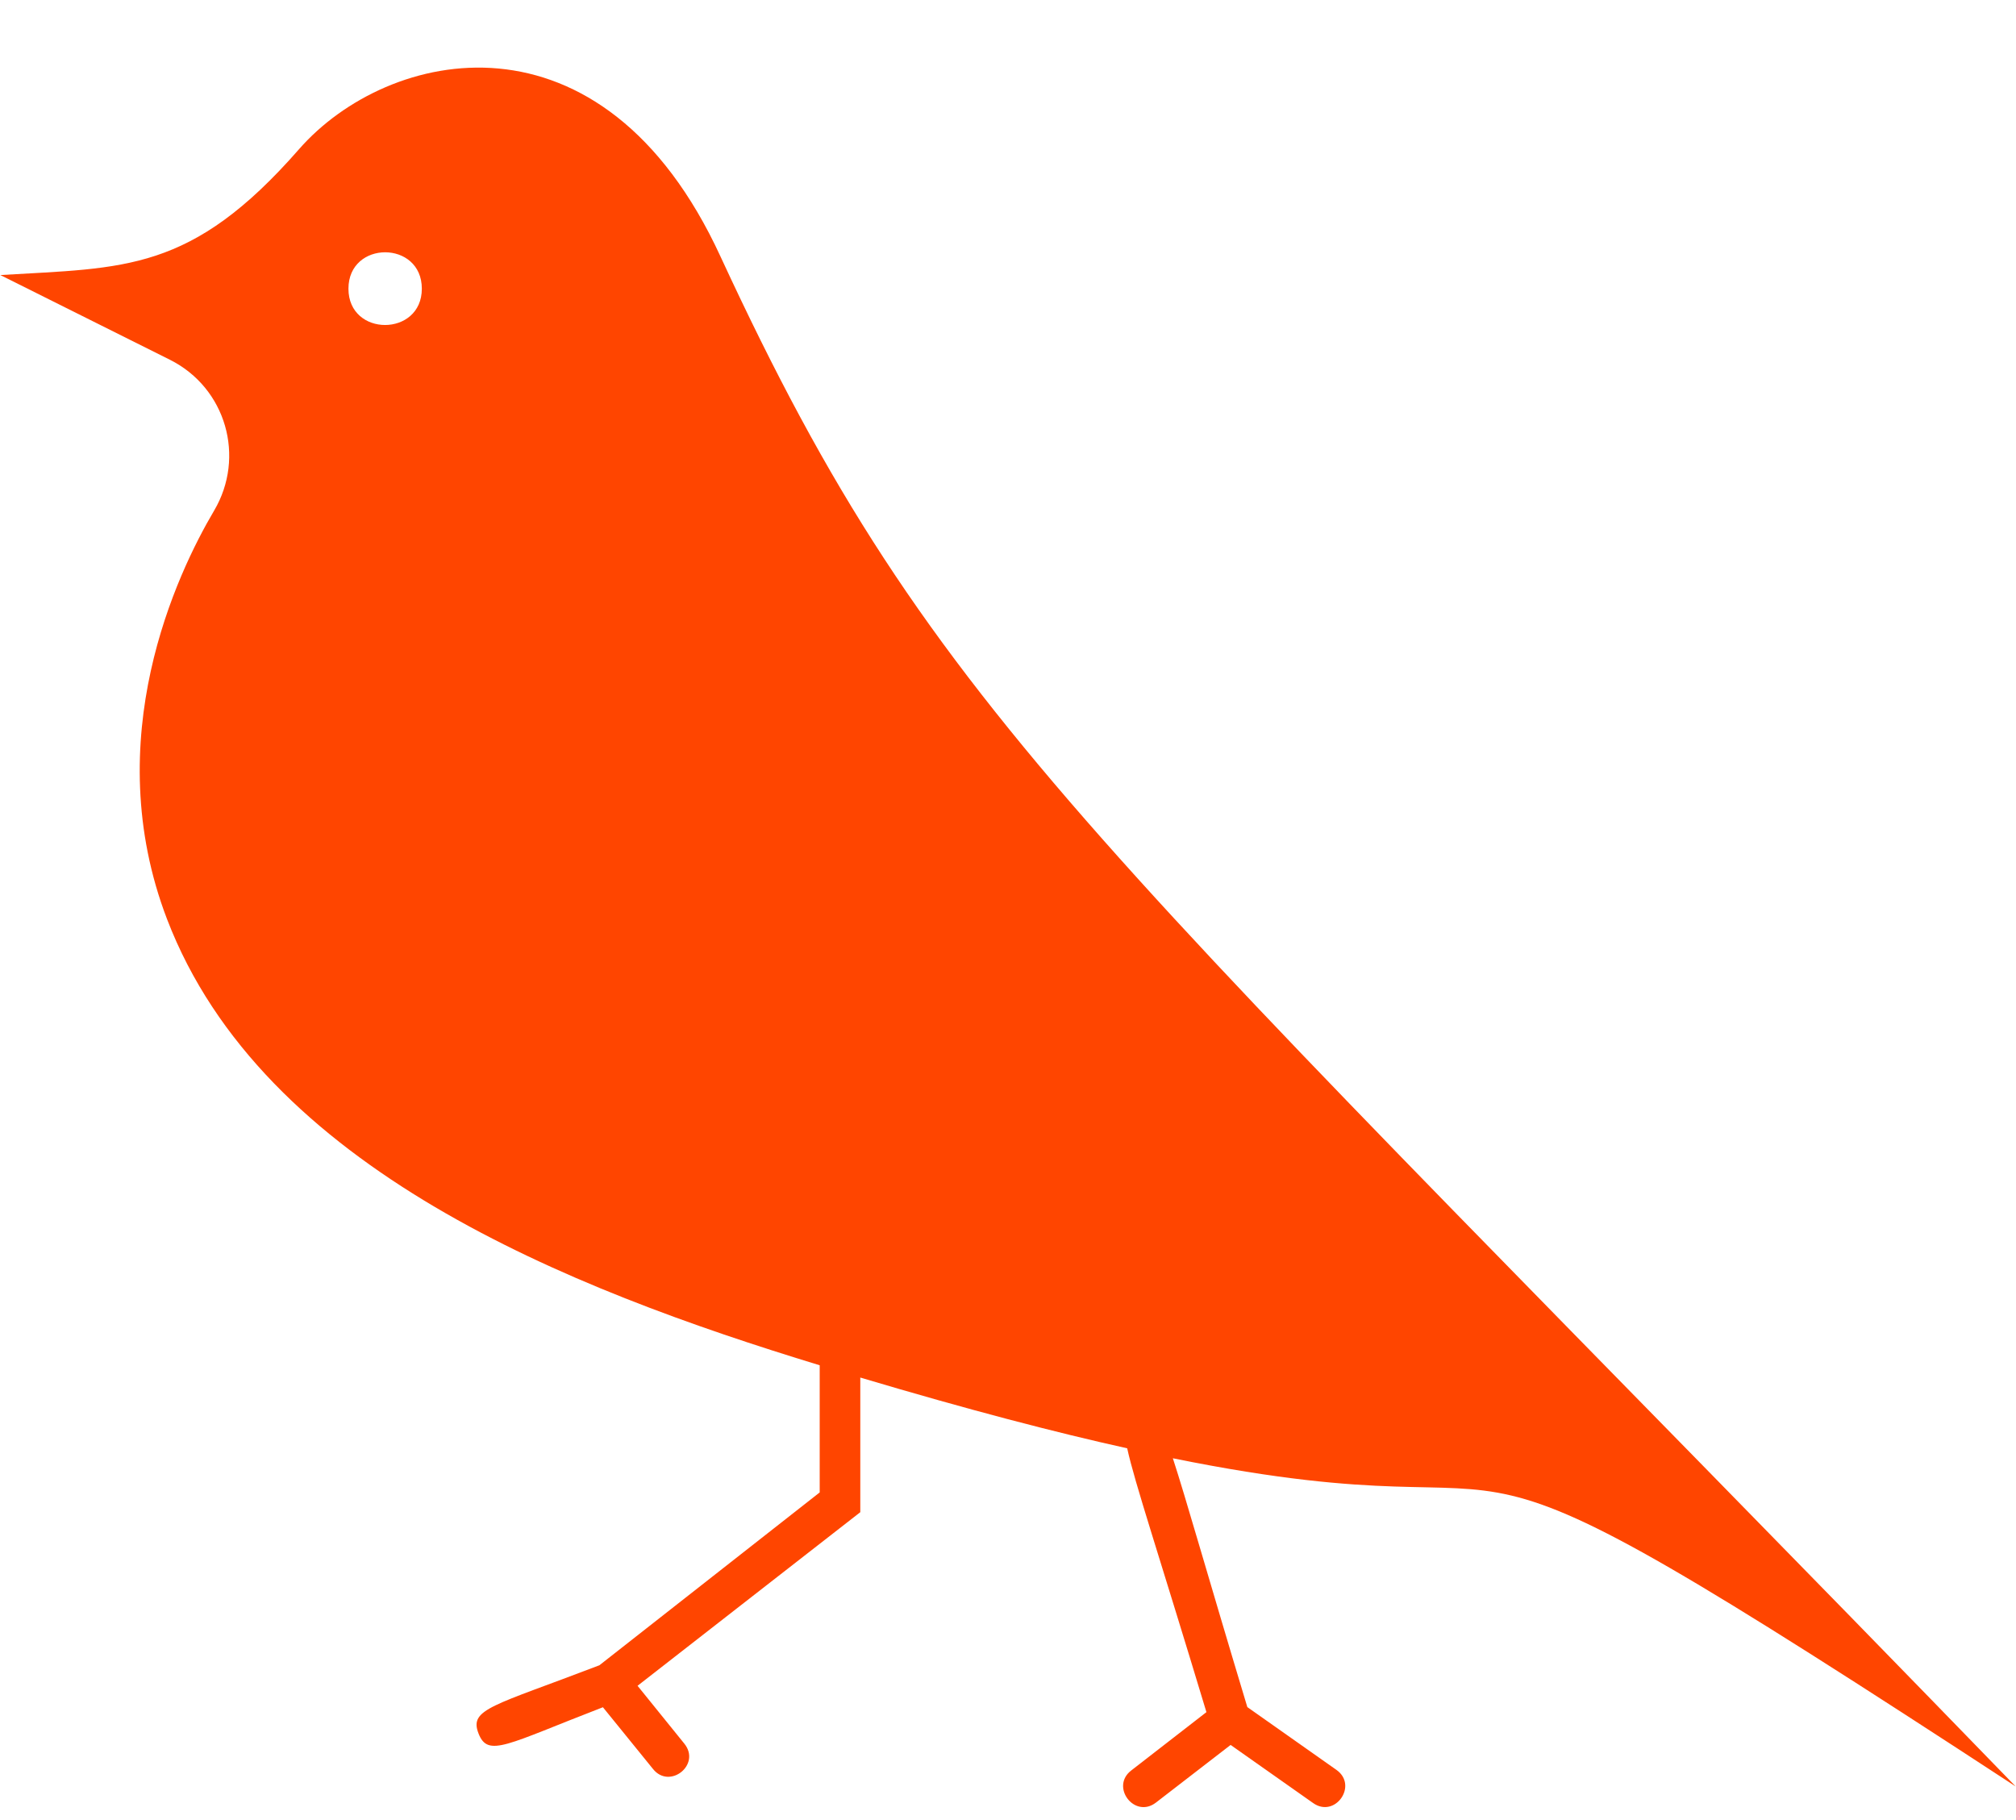 <?xml version="1.0" encoding="UTF-8" standalone="no"?><svg xmlns="http://www.w3.org/2000/svg" xmlns:xlink="http://www.w3.org/1999/xlink" fill="#000000" height="46.4" preserveAspectRatio="xMidYMid meet" version="1" viewBox="24.3 26.1 51.4 46.4" width="51.4" zoomAndPan="magnify"><g id="change1_1"><path d="M 35.055 33.461 C 35.055 34.691 33.184 34.699 33.184 33.461 C 33.184 32.223 35.055 32.223 35.055 33.461 Z M 42.672 32.645 C 39.652 26.082 34.18 27.328 31.926 29.902 C 29.172 33.051 27.484 32.922 24.309 33.113 L 28.633 35.273 C 30.066 35.992 30.566 37.754 29.758 39.121 C 28.812 40.723 26.801 44.945 28.559 49.535 C 30.996 55.895 38.785 58.953 45.199 60.91 L 45.199 64.152 L 39.582 68.559 C 36.863 69.602 36.254 69.668 36.5 70.297 C 36.742 70.922 37.211 70.578 39.672 69.629 L 40.949 71.203 C 41.371 71.734 42.184 71.094 41.746 70.555 L 40.555 69.082 L 46.234 64.656 L 46.234 61.223 C 49 62.047 51.223 62.625 53.039 63.027 C 53.227 63.895 53.844 65.727 55.059 69.754 L 53.141 71.242 C 52.602 71.656 53.227 72.48 53.773 72.059 L 55.676 70.59 L 57.777 72.07 C 58.336 72.469 58.934 71.625 58.375 71.227 L 56.102 69.625 C 55.07 66.203 54.539 64.309 54.203 63.281 C 65.156 65.504 59.109 60.805 75.691 71.648 C 52.117 47.344 48.176 44.535 42.672 32.645" fill="#ff4500"/></g></svg>